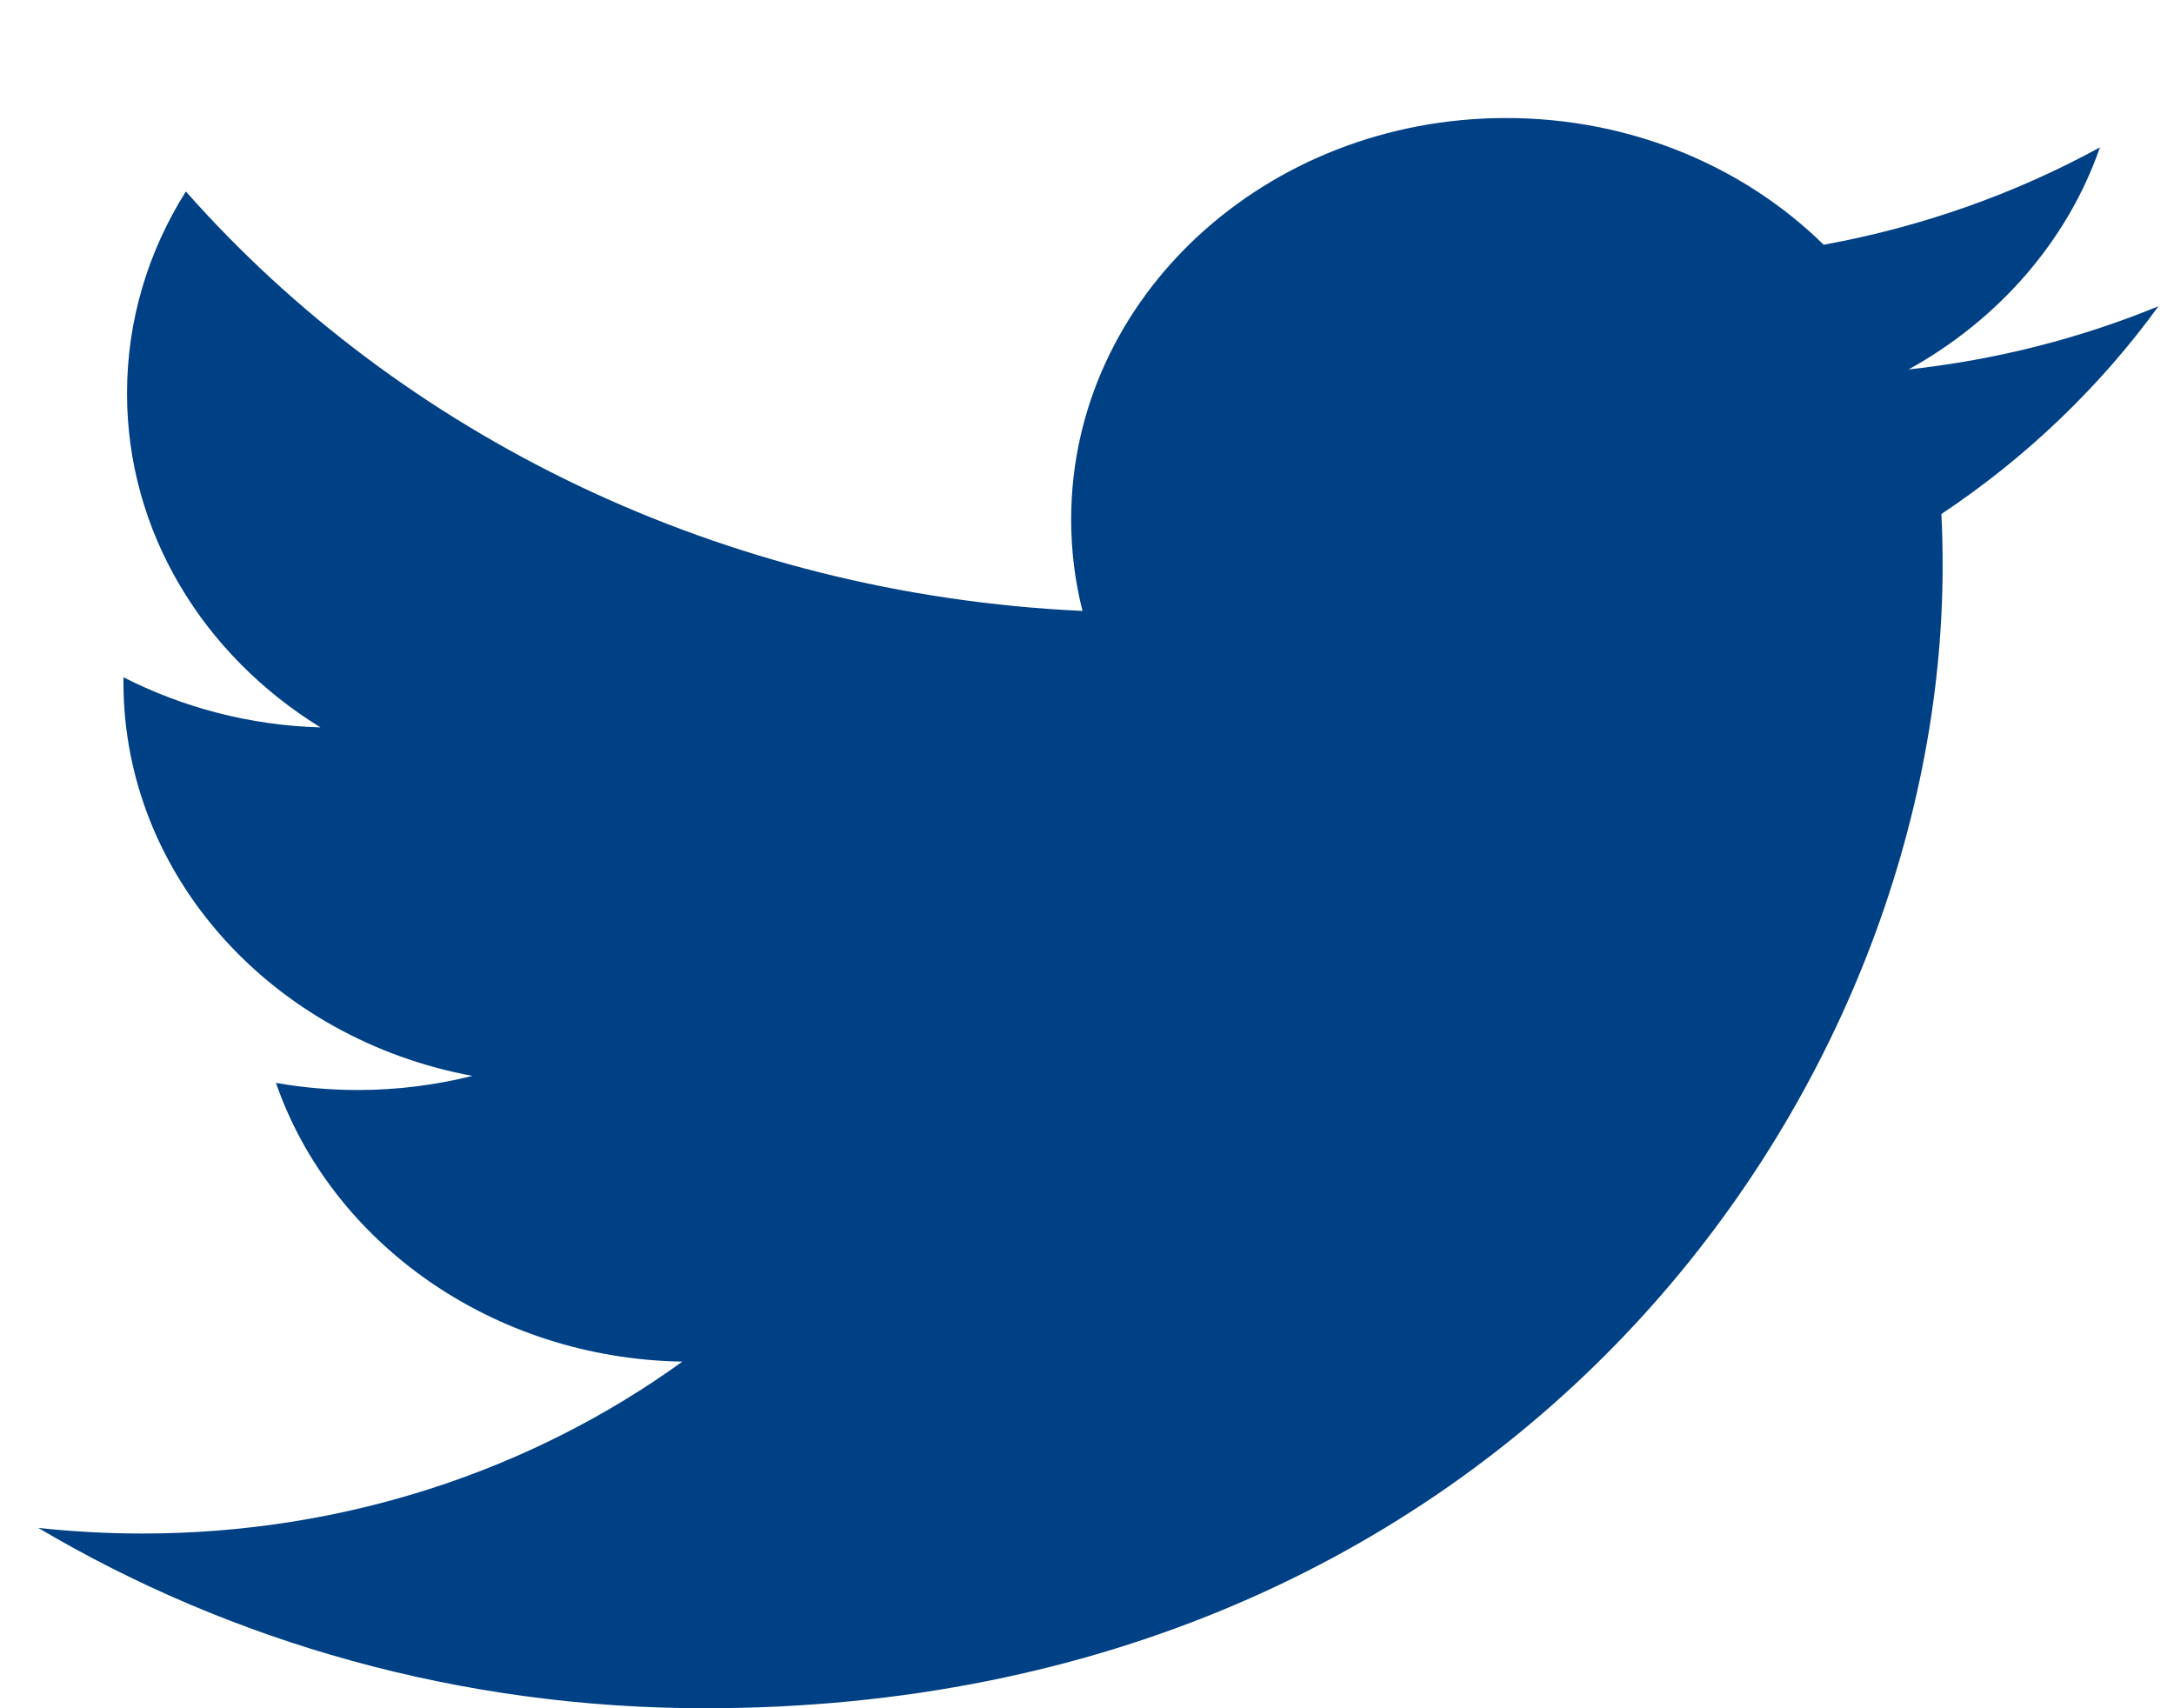 <svg width="14" height="11" viewBox="0 0 14 11" fill="none" xmlns="http://www.w3.org/2000/svg">
<path fill-rule="evenodd" clip-rule="evenodd" d="M13.9 1.972C13.398 2.178 12.858 2.317 12.291 2.379C12.869 2.059 13.314 1.552 13.523 0.949C12.982 1.245 12.382 1.46 11.744 1.576C11.233 1.074 10.505 0.76 9.699 0.76C8.152 0.76 6.898 1.917 6.898 3.345C6.898 3.548 6.923 3.745 6.971 3.934C4.643 3.826 2.579 2.797 1.197 1.233C0.956 1.615 0.818 2.059 0.818 2.533C0.818 3.429 1.312 4.221 2.064 4.684C1.605 4.671 1.173 4.554 0.795 4.361C0.795 4.372 0.795 4.383 0.795 4.393C0.795 5.646 1.761 6.691 3.042 6.928C2.807 6.987 2.559 7.019 2.304 7.019C2.124 7.019 1.948 7.003 1.777 6.973C2.133 8 3.168 8.747 4.394 8.768C3.435 9.461 2.227 9.875 0.915 9.875C0.689 9.875 0.466 9.862 0.247 9.839C1.486 10.572 2.959 11 4.54 11C9.693 11 12.51 7.061 12.51 3.645C12.51 3.532 12.508 3.421 12.502 3.31C13.049 2.946 13.524 2.49 13.9 1.972Z" fill="#004085"/>
</svg>
